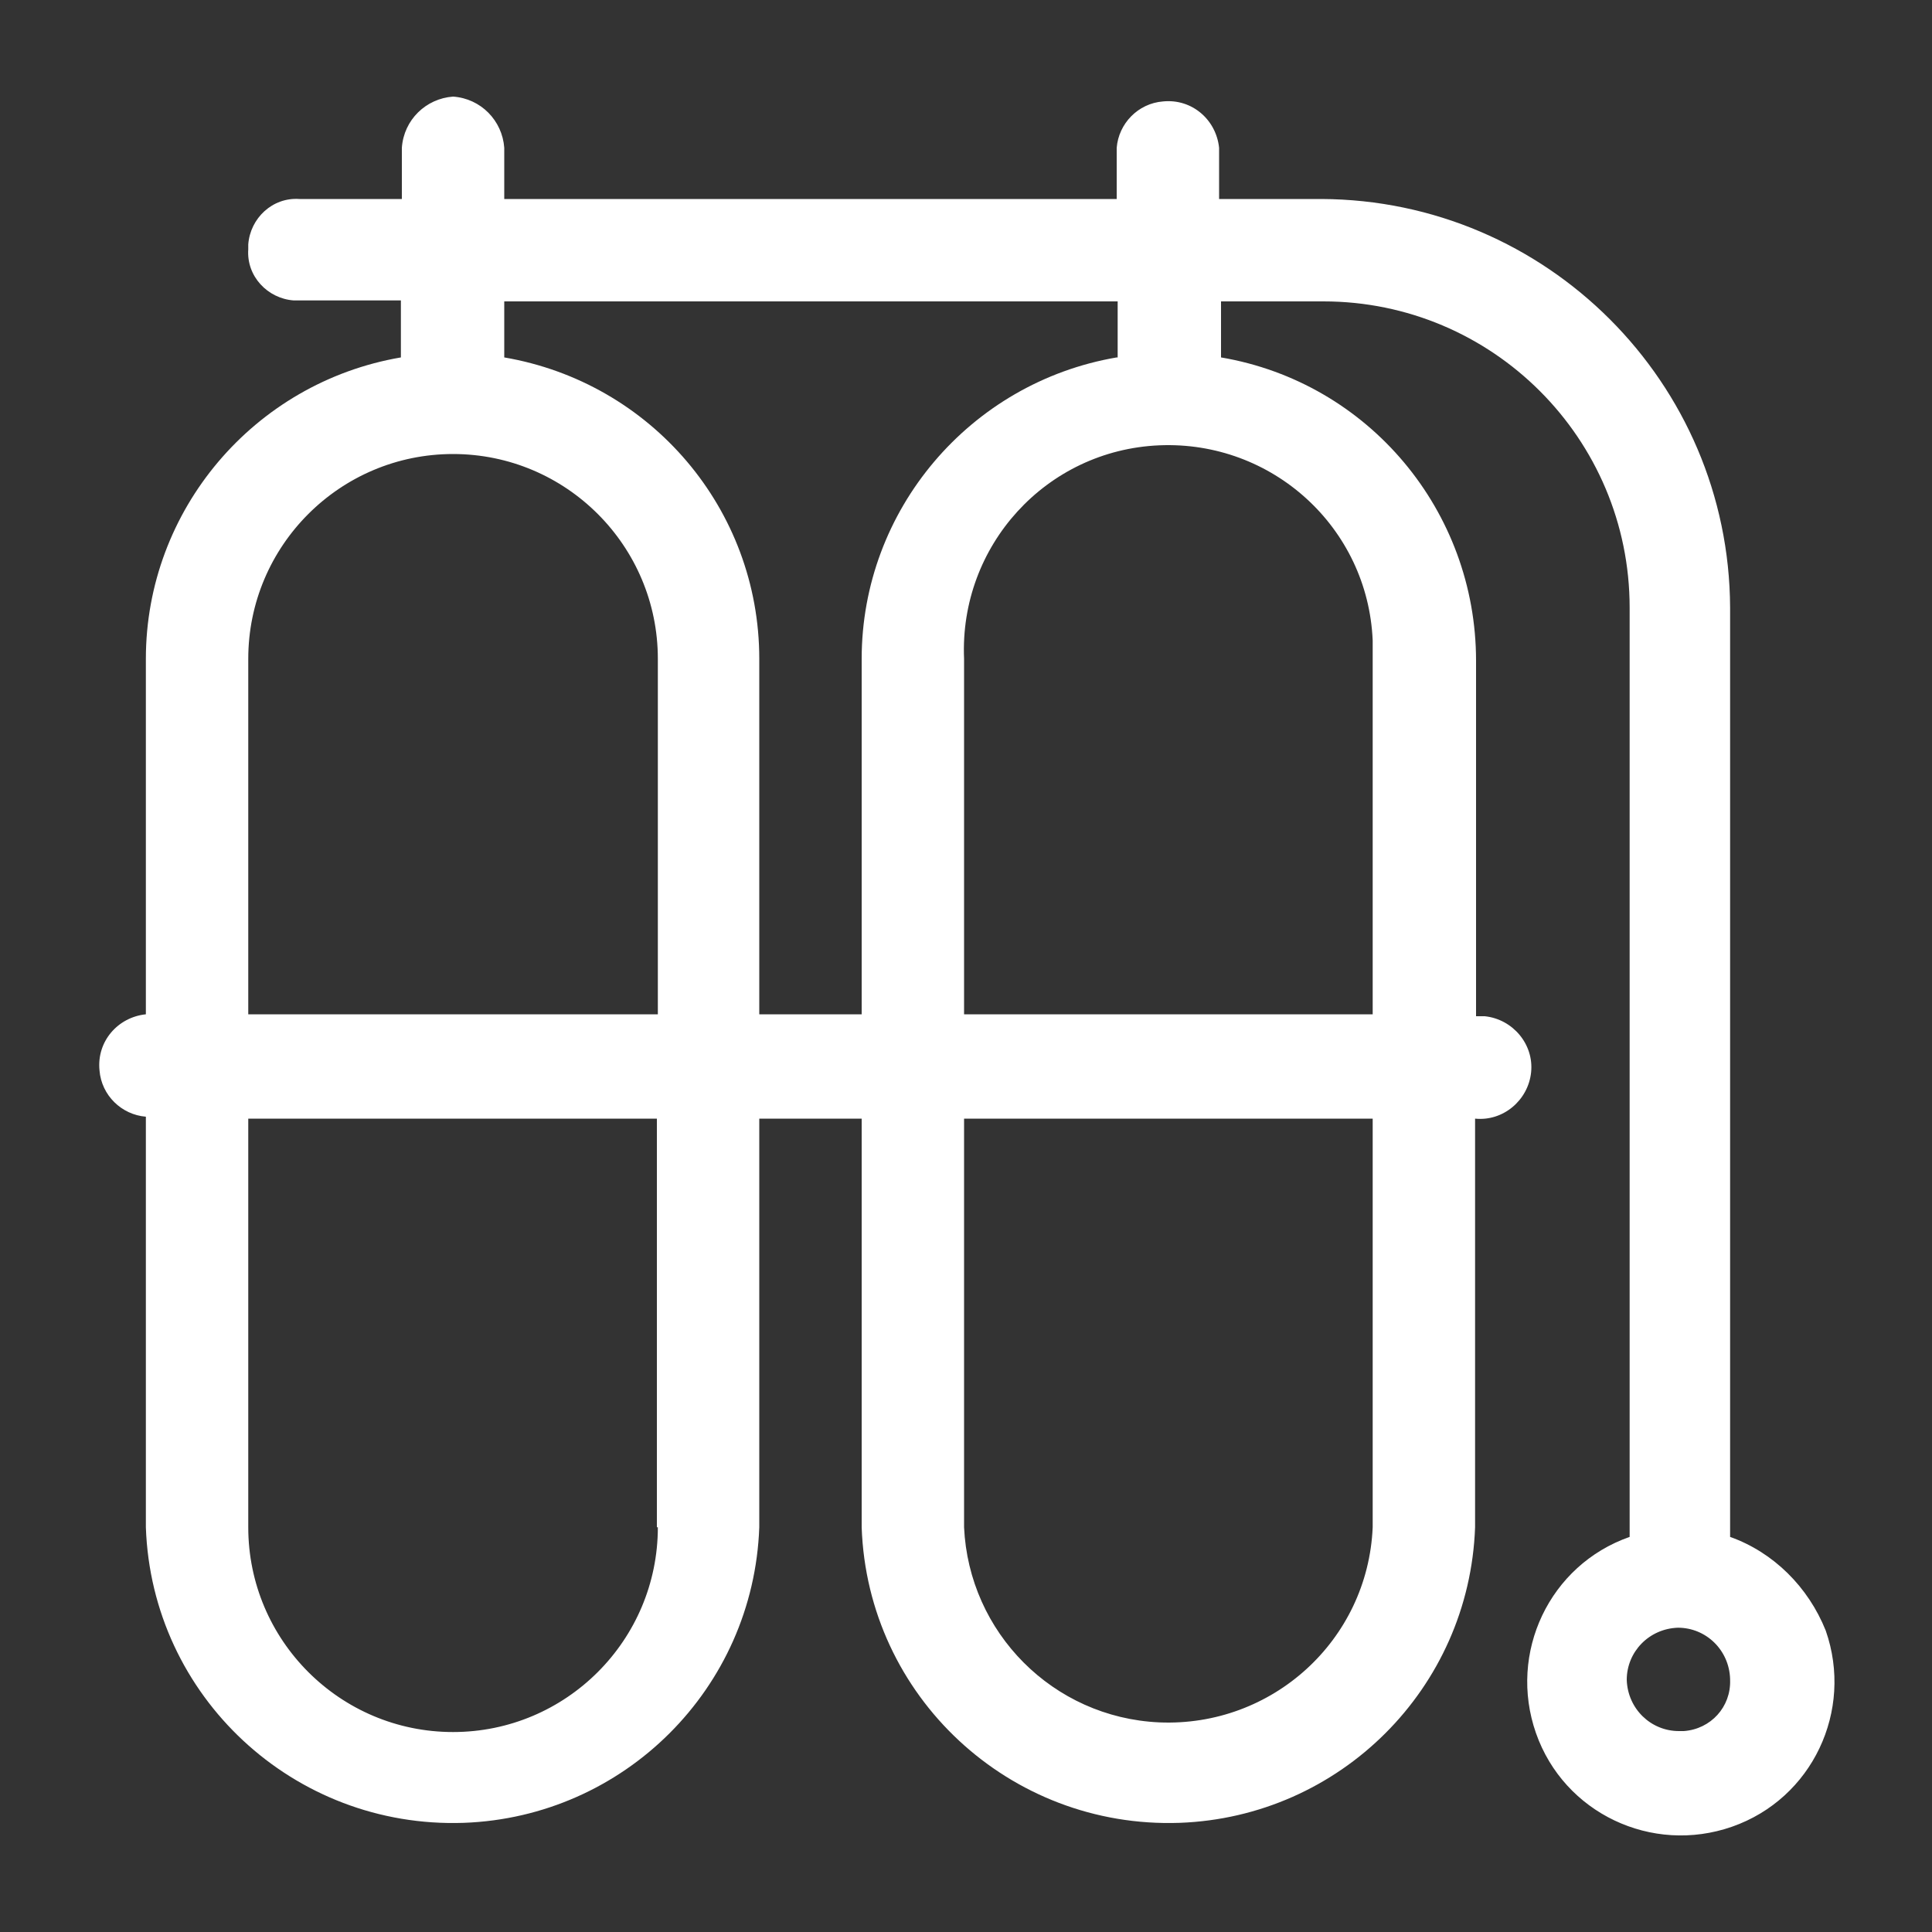 <?xml version="1.0" encoding="utf-8"?>
<!-- Generator: Adobe Illustrator 26.3.1, SVG Export Plug-In . SVG Version: 6.00 Build 0)  -->
<svg version="1.1" id="图层_1" xmlns="http://www.w3.org/2000/svg" xmlns:xlink="http://www.w3.org/1999/xlink" x="0px" y="0px"
	 viewBox="0 0 200 200" style="enable-background:new 0 0 200 200;" xml:space="preserve">
<rect x="0" y="0" width="200" height="200" fill="#333333" stroke="none"/>
<style type="text/css">
	.st0{fill:#FFFFFF;}
</style>
<g>
	<path class="st0" d="M179.1,159.1V62.9c-0.1-23.3-19-42.2-42.3-42.3h-10.6v-5.3c-0.3-2.9-2.8-5.1-5.8-4.8c-2.6,0.2-4.6,2.3-4.8,4.8
		v5.3H52.2v-5.3c-0.2-2.8-2.4-5.1-5.3-5.3c-2.8,0.2-5.1,2.4-5.3,5.3v5.3H31c-2.8-0.2-5.1,2-5.3,4.7c0,0.2,0,0.4,0,0.5
		c-0.2,2.8,2,5.1,4.7,5.3c0.2,0,0.4,0,0.6,0h10.5V37c-15.2,2.6-26.4,15.8-26.4,31.2V105c-2.9,0.3-5.1,2.8-4.8,5.8
		c0.2,2.6,2.3,4.6,4.8,4.8v42.5c0.6,17.5,15.3,31.2,32.9,30.6c16.6-0.6,30-13.9,30.6-30.6v-42.3h10.6v42.3
		c0.6,17.5,15.3,31.2,32.9,30.6c16.6-0.6,30-13.9,30.6-30.6v-42.3c2.9,0.3,5.5-1.9,5.8-4.8c0.3-2.9-1.9-5.5-4.8-5.8
		c-0.3,0-0.6,0-0.9,0V68.4c0-15.5-11.1-28.8-26.4-31.4v-5.8h10.6c17.5,0,31.7,14.2,31.7,31.7v96.2c-8.3,2.9-12.6,12-9.7,20.3
		c2.9,8.3,12,12.6,20.3,9.7s12.6-12,9.7-20.3C187.2,164.3,183.6,160.7,179.1,159.1z M25.7,68.2c0-11.7,9.5-21.2,21.2-21.2
		s21.2,9.5,21.2,21.2V105H25.7V68.2z M68.1,158.1c0,11.7-9.5,21.2-21.2,21.2s-21.2-9.5-21.2-21.2v-42.3h42.3V158.1z M142.1,158.1
		c-0.5,11.7-10.4,20.7-22.1,20.2c-11-0.5-19.7-9.3-20.2-20.2v-42.3h42.3V158.1z M142.1,68.2V105H99.8V68.2
		c-0.5-11.7,8.5-21.6,20.2-22.1c11.7-0.5,21.6,8.5,22.1,20.2C142.1,66.9,142.1,67.6,142.1,68.2z M115.6,37
		c-15.2,2.6-26.4,15.8-26.4,31.2V105H78.6V68.2C78.6,52.7,67.4,39.6,52.2,37v-5.8h63.5V37z M173.8,179.2c-2.9,0-5.3-2.3-5.4-5.3
		c0-2.9,2.3-5.3,5.3-5.4c2.9,0,5.3,2.3,5.4,5.3c0,0,0,0.1,0,0.1c0.1,2.8-2,5.1-4.8,5.3C174.2,179.2,174,179.2,173.8,179.2z"/>
</g>
</svg>
